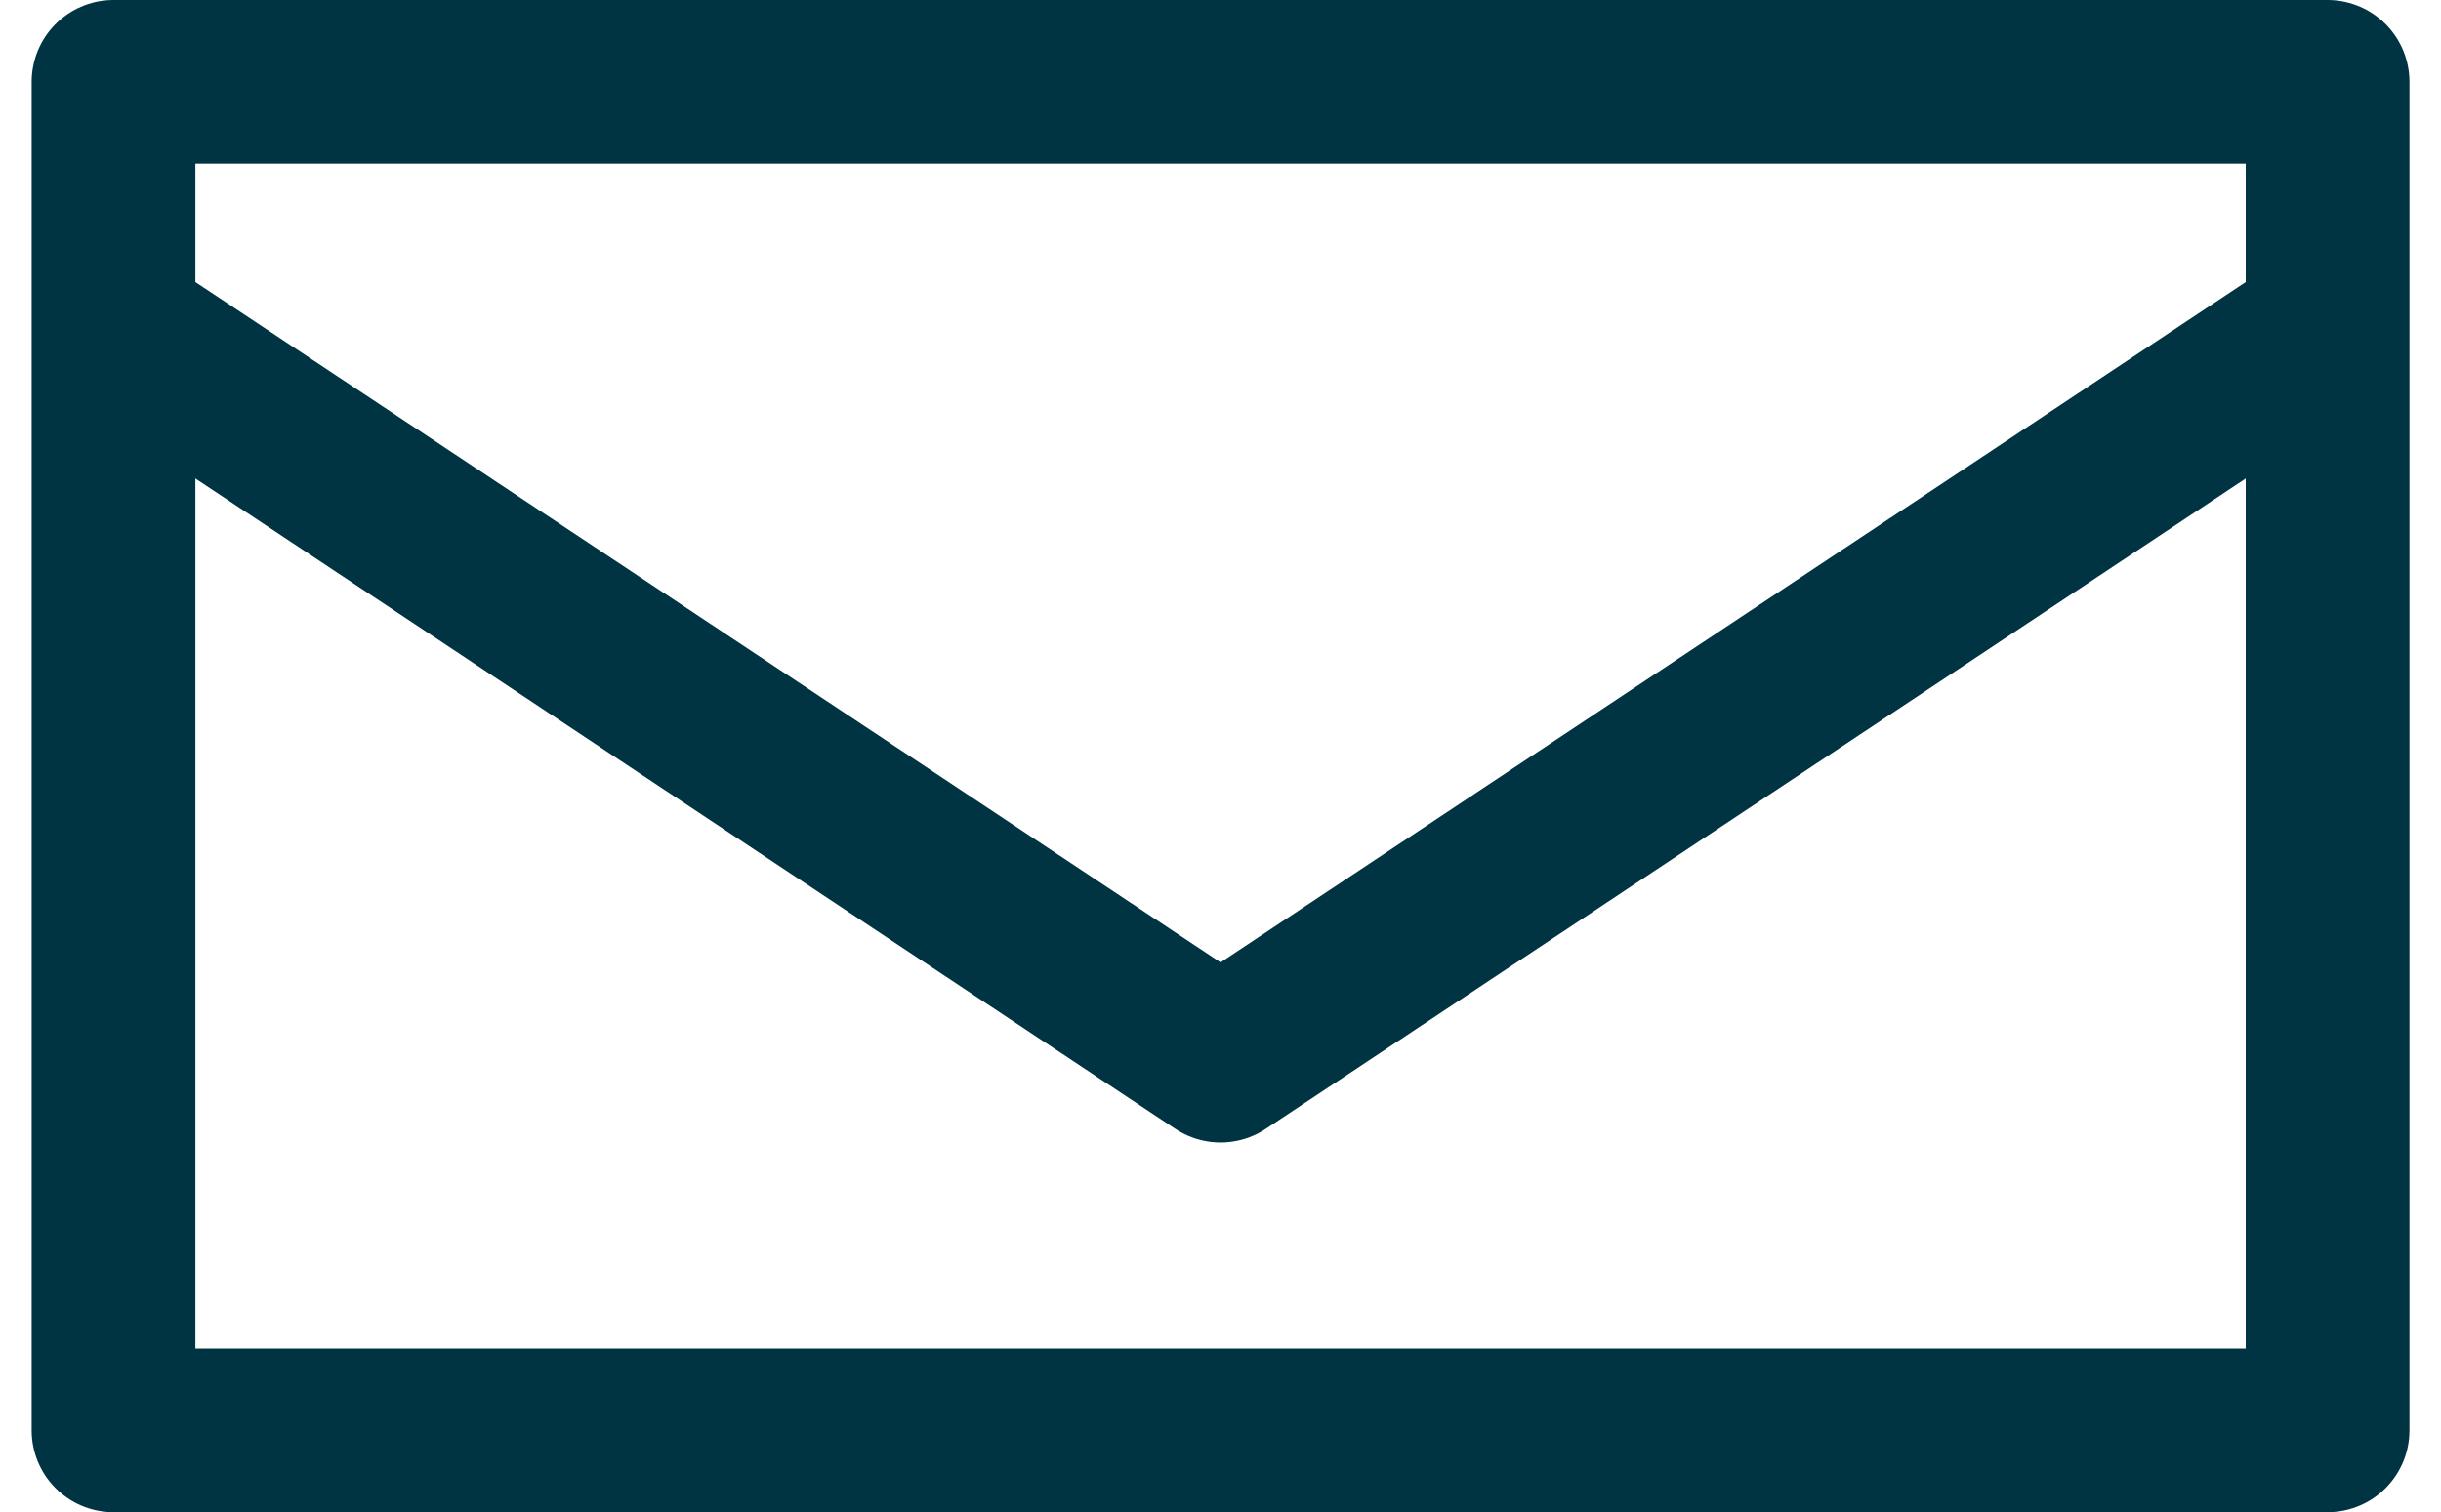<svg xmlns="http://www.w3.org/2000/svg" width="22.363" height="13.858" viewBox="0 0 22.363 13.858">
  <path id="RAFI_Post" d="M52.114,51.288H31.83V38.93H52.114ZM31.83,41.167,41.972,47.9l10.142-6.733" transform="translate(-30.79 -38.18)" fill="none" stroke="#003442" stroke-linecap="round" stroke-linejoin="round" stroke-width="1.5"/>
</svg>
